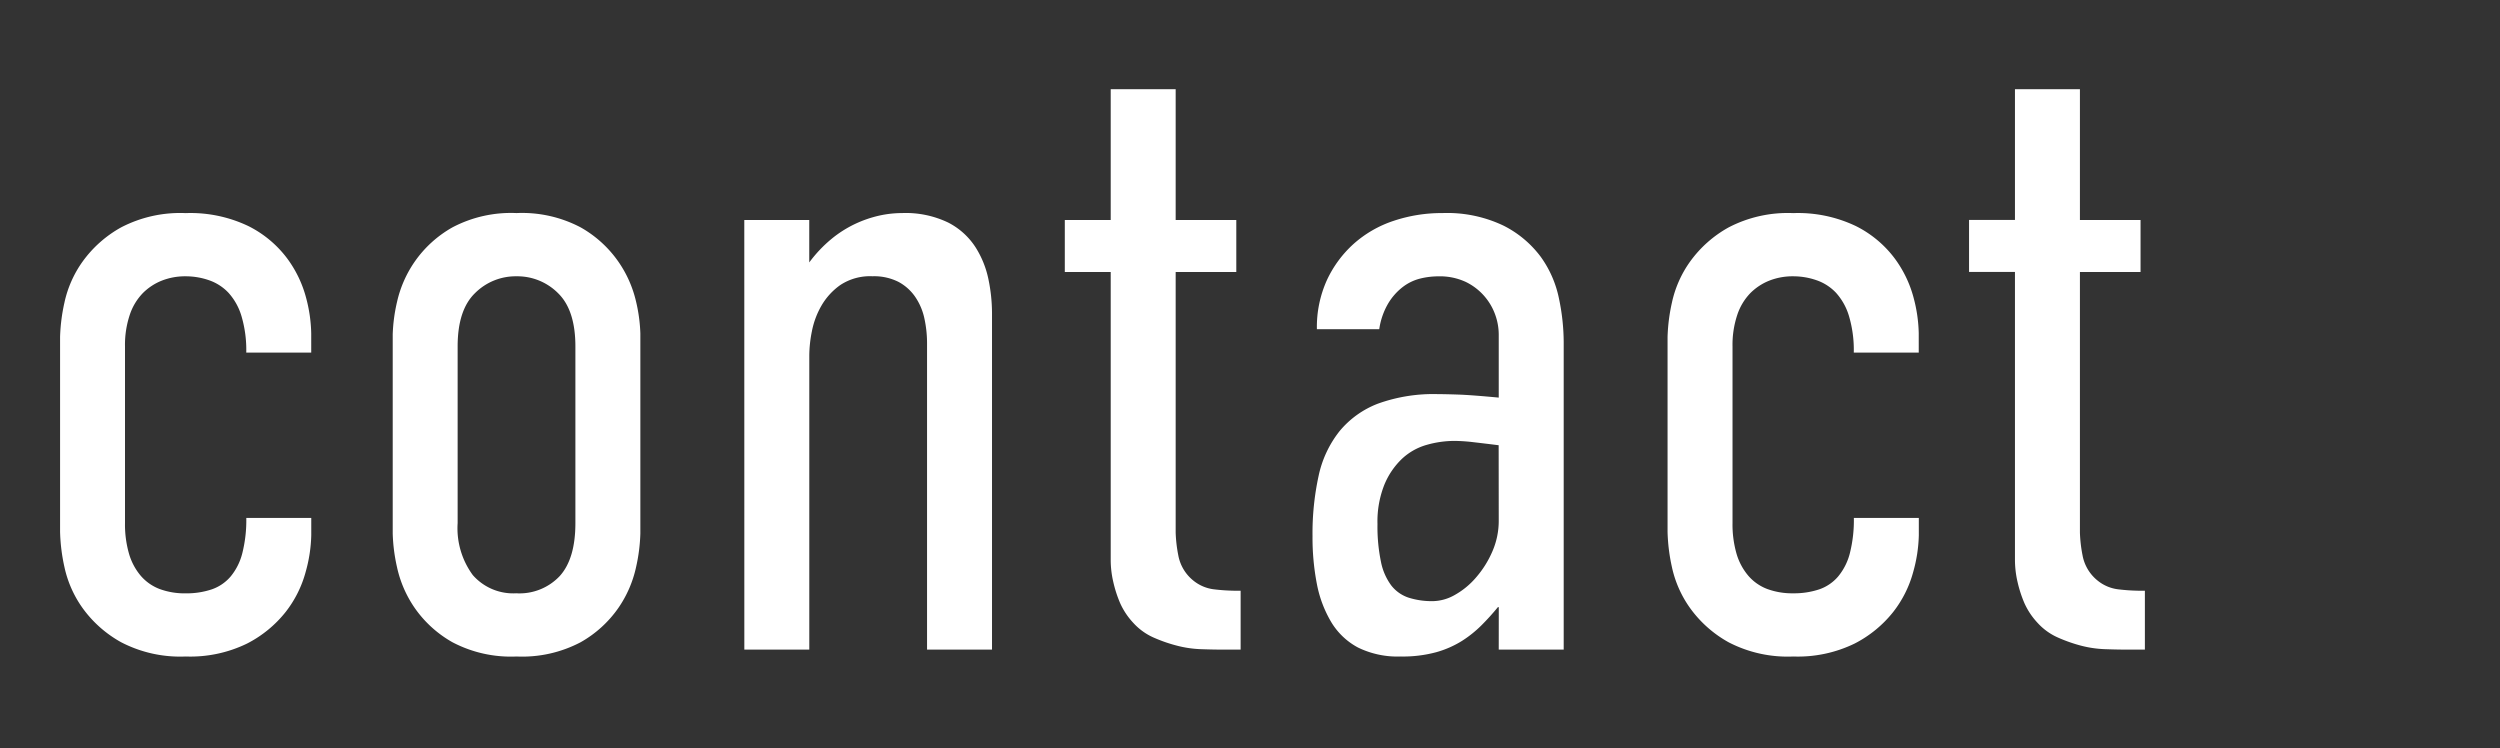 <?xml version="1.0" encoding="UTF-8"?>
<svg xmlns="http://www.w3.org/2000/svg" width="254" height="76" viewBox="0 0 254 76">
  <rect x="0" y="0" width="254" height="76" fill="#333333" stroke="none"/>
  <g id="contact" transform="translate(-308 -13370)">
    <path id="contact-2" data-name="contact" d="M17.864.7a13.149,13.149,0,0,0,6.248-1.32,11.947,11.947,0,0,0,3.916-3.212,11.424,11.424,0,0,0,2.024-4.048,14.894,14.894,0,0,0,.572-3.74v-1.76h-6.6a13.742,13.742,0,0,1-.4,3.564A6.033,6.033,0,0,1,22.44-7.436,4.406,4.406,0,0,1,20.5-6.116a8.06,8.06,0,0,1-2.64.4,7.324,7.324,0,0,1-2.64-.44,4.761,4.761,0,0,1-1.936-1.364A6.083,6.083,0,0,1,12.1-9.768a10.757,10.757,0,0,1-.4-3.08V-30.8a9.611,9.611,0,0,1,.484-3.212,5.8,5.8,0,0,1,1.32-2.2,5.708,5.708,0,0,1,1.936-1.276,6.46,6.46,0,0,1,2.42-.44,7.212,7.212,0,0,1,2.376.4,4.908,4.908,0,0,1,1.98,1.276,6.136,6.136,0,0,1,1.32,2.376,12.144,12.144,0,0,1,.484,3.7h6.6V-32.12a14.991,14.991,0,0,0-.528-3.652,11.736,11.736,0,0,0-1.936-4,11.145,11.145,0,0,0-3.916-3.256,13.635,13.635,0,0,0-6.38-1.32A13,13,0,0,0,11.308-42.9a11.962,11.962,0,0,0-3.916,3.476,11.233,11.233,0,0,0-1.848,4.18,18.262,18.262,0,0,0-.44,3.476v19.8A18.5,18.5,0,0,0,5.544-8.4a11.233,11.233,0,0,0,1.848,4.18A11.962,11.962,0,0,0,11.308-.748,13,13,0,0,0,17.864.7ZM51.48.7A12.749,12.749,0,0,0,57.992-.748,11.621,11.621,0,0,0,61.82-4.224a11.64,11.64,0,0,0,1.8-4.136,17.611,17.611,0,0,0,.44-3.432V-32.12a16.131,16.131,0,0,0-.44-3.256,11.721,11.721,0,0,0-1.8-4.048A11.621,11.621,0,0,0,57.992-42.9a12.749,12.749,0,0,0-6.512-1.452A12.749,12.749,0,0,0,44.968-42.9a11.621,11.621,0,0,0-3.828,3.476,11.676,11.676,0,0,0-1.8,4.092,16.758,16.758,0,0,0-.44,3.3v20.24a17.611,17.611,0,0,0,.44,3.432,11.64,11.64,0,0,0,1.8,4.136A11.621,11.621,0,0,0,44.968-.748,12.749,12.749,0,0,0,51.48.7Zm0-6.424a5.457,5.457,0,0,1-4.444-1.848,8.037,8.037,0,0,1-1.54-5.28V-30.8q0-3.7,1.76-5.412a5.835,5.835,0,0,1,4.224-1.716A5.835,5.835,0,0,1,55.7-36.212q1.76,1.716,1.76,5.412v17.952q0,3.608-1.584,5.368A5.617,5.617,0,0,1,51.48-5.72ZM74.624,0h6.6V-29.92a12.9,12.9,0,0,1,.264-2.42,8.43,8.43,0,0,1,.968-2.6,6.622,6.622,0,0,1,1.936-2.112,5.485,5.485,0,0,1,3.256-.88,5.494,5.494,0,0,1,2.64.572A4.823,4.823,0,0,1,92-35.816a6.148,6.148,0,0,1,.924,2.2,11.729,11.729,0,0,1,.264,2.464V0h6.6V-34.232a17.071,17.071,0,0,0-.352-3.344,9.745,9.745,0,0,0-1.32-3.3,7.21,7.21,0,0,0-2.772-2.508,9.941,9.941,0,0,0-4.708-.968,10.73,10.73,0,0,0-2.332.264,11.869,11.869,0,0,0-2.42.836,11.535,11.535,0,0,0-2.42,1.54,13.449,13.449,0,0,0-2.244,2.376v-4.312h-6.6Zm37.224-56.936v13.288h-4.664v5.28h4.664v29.26a9.96,9.96,0,0,0,.264,2.244,12.372,12.372,0,0,0,.7,2.156,7.286,7.286,0,0,0,1.32,1.98,6.133,6.133,0,0,0,2.068,1.5A15.308,15.308,0,0,0,118.58-.4,11.208,11.208,0,0,0,121-.044Q122.232,0,123.112,0h1.936V-5.984h-.7a19.3,19.3,0,0,1-1.936-.132,4.094,4.094,0,0,1-2.2-.924,4.268,4.268,0,0,1-1.5-2.552,14.265,14.265,0,0,1-.264-2.288V-38.368h6.16v-5.28h-6.16V-56.936ZM151.272,0h6.6V-31.24a21.884,21.884,0,0,0-.484-4.444,10.94,10.94,0,0,0-1.848-4.224,10.713,10.713,0,0,0-3.784-3.168,13.255,13.255,0,0,0-6.2-1.276,15.358,15.358,0,0,0-4.972.792,11.535,11.535,0,0,0-4.048,2.332,11.434,11.434,0,0,0-2.728,3.7,11.578,11.578,0,0,0-1.012,4.972h6.336a7.174,7.174,0,0,1,.924-2.64,5.969,5.969,0,0,1,1.5-1.672,4.847,4.847,0,0,1,1.76-.836,7.775,7.775,0,0,1,1.8-.22,6.256,6.256,0,0,1,2.816.572A5.915,5.915,0,0,1,149.82-35.9a5.909,5.909,0,0,1,1.1,1.892,6.006,6.006,0,0,1,.352,1.98v6.424q-2.816-.264-4.136-.308t-2.024-.044a16.6,16.6,0,0,0-6.116.968,9.428,9.428,0,0,0-3.916,2.816,10.99,10.99,0,0,0-2.112,4.532,27.468,27.468,0,0,0-.616,6.116,24.723,24.723,0,0,0,.44,4.84,11.935,11.935,0,0,0,1.452,3.872,7.031,7.031,0,0,0,2.728,2.6A9.13,9.13,0,0,0,141.328.7a12.907,12.907,0,0,0,3.608-.44,10.058,10.058,0,0,0,2.6-1.144,11.729,11.729,0,0,0,1.98-1.584q.88-.88,1.672-1.848h.088Zm0-13.112a7.762,7.762,0,0,1-.66,3.168A10.11,10.11,0,0,1,148.94-7.3a7.912,7.912,0,0,1-2.156,1.76,4.641,4.641,0,0,1-2.2.616,7.8,7.8,0,0,1-2.464-.352,3.717,3.717,0,0,1-1.76-1.232,5.971,5.971,0,0,1-1.056-2.42,17.535,17.535,0,0,1-.352-3.828,10.089,10.089,0,0,1,.7-4,7.649,7.649,0,0,1,1.8-2.64,6.1,6.1,0,0,1,2.508-1.408,10.359,10.359,0,0,1,2.816-.4,17.337,17.337,0,0,1,1.936.132q1.144.132,2.552.308ZM181.192.7a13.149,13.149,0,0,0,6.248-1.32,11.947,11.947,0,0,0,3.916-3.212,11.424,11.424,0,0,0,2.024-4.048,14.9,14.9,0,0,0,.572-3.74v-1.76h-6.6a13.743,13.743,0,0,1-.4,3.564,6.033,6.033,0,0,1-1.188,2.376,4.406,4.406,0,0,1-1.936,1.32,8.06,8.06,0,0,1-2.64.4,7.324,7.324,0,0,1-2.64-.44,4.761,4.761,0,0,1-1.936-1.364,6.083,6.083,0,0,1-1.188-2.244,10.756,10.756,0,0,1-.4-3.08V-30.8a9.611,9.611,0,0,1,.484-3.212,5.8,5.8,0,0,1,1.32-2.2,5.708,5.708,0,0,1,1.936-1.276,6.46,6.46,0,0,1,2.42-.44,7.212,7.212,0,0,1,2.376.4,4.908,4.908,0,0,1,1.98,1.276,6.136,6.136,0,0,1,1.32,2.376,12.145,12.145,0,0,1,.484,3.7h6.6V-32.12a14.992,14.992,0,0,0-.528-3.652,11.736,11.736,0,0,0-1.936-4,11.145,11.145,0,0,0-3.916-3.256,13.635,13.635,0,0,0-6.38-1.32,13,13,0,0,0-6.556,1.452,11.963,11.963,0,0,0-3.916,3.476,11.233,11.233,0,0,0-1.848,4.18,18.262,18.262,0,0,0-.44,3.476v19.8a18.5,18.5,0,0,0,.44,3.564,11.233,11.233,0,0,0,1.848,4.18,11.962,11.962,0,0,0,3.916,3.476A13,13,0,0,0,181.192.7Zm22.528-57.64v13.288h-4.664v5.28h4.664v29.26a9.96,9.96,0,0,0,.264,2.244,12.374,12.374,0,0,0,.7,2.156,7.286,7.286,0,0,0,1.32,1.98,6.133,6.133,0,0,0,2.068,1.5,15.308,15.308,0,0,0,2.376.836,11.208,11.208,0,0,0,2.42.352Q214.1,0,214.984,0h1.936V-5.984h-.7a19.3,19.3,0,0,1-1.936-.132,4.094,4.094,0,0,1-2.2-.924,4.268,4.268,0,0,1-1.5-2.552,14.265,14.265,0,0,1-.264-2.288V-38.368h6.16v-5.28h-6.16V-56.936Z" transform="translate(309 13436)" fill="#fff"></path>
    <rect id="長方形_23621" data-name="長方形 23621" width="254" height="76" transform="translate(308 13370)" fill="none"></rect>
  </g>
</svg>
